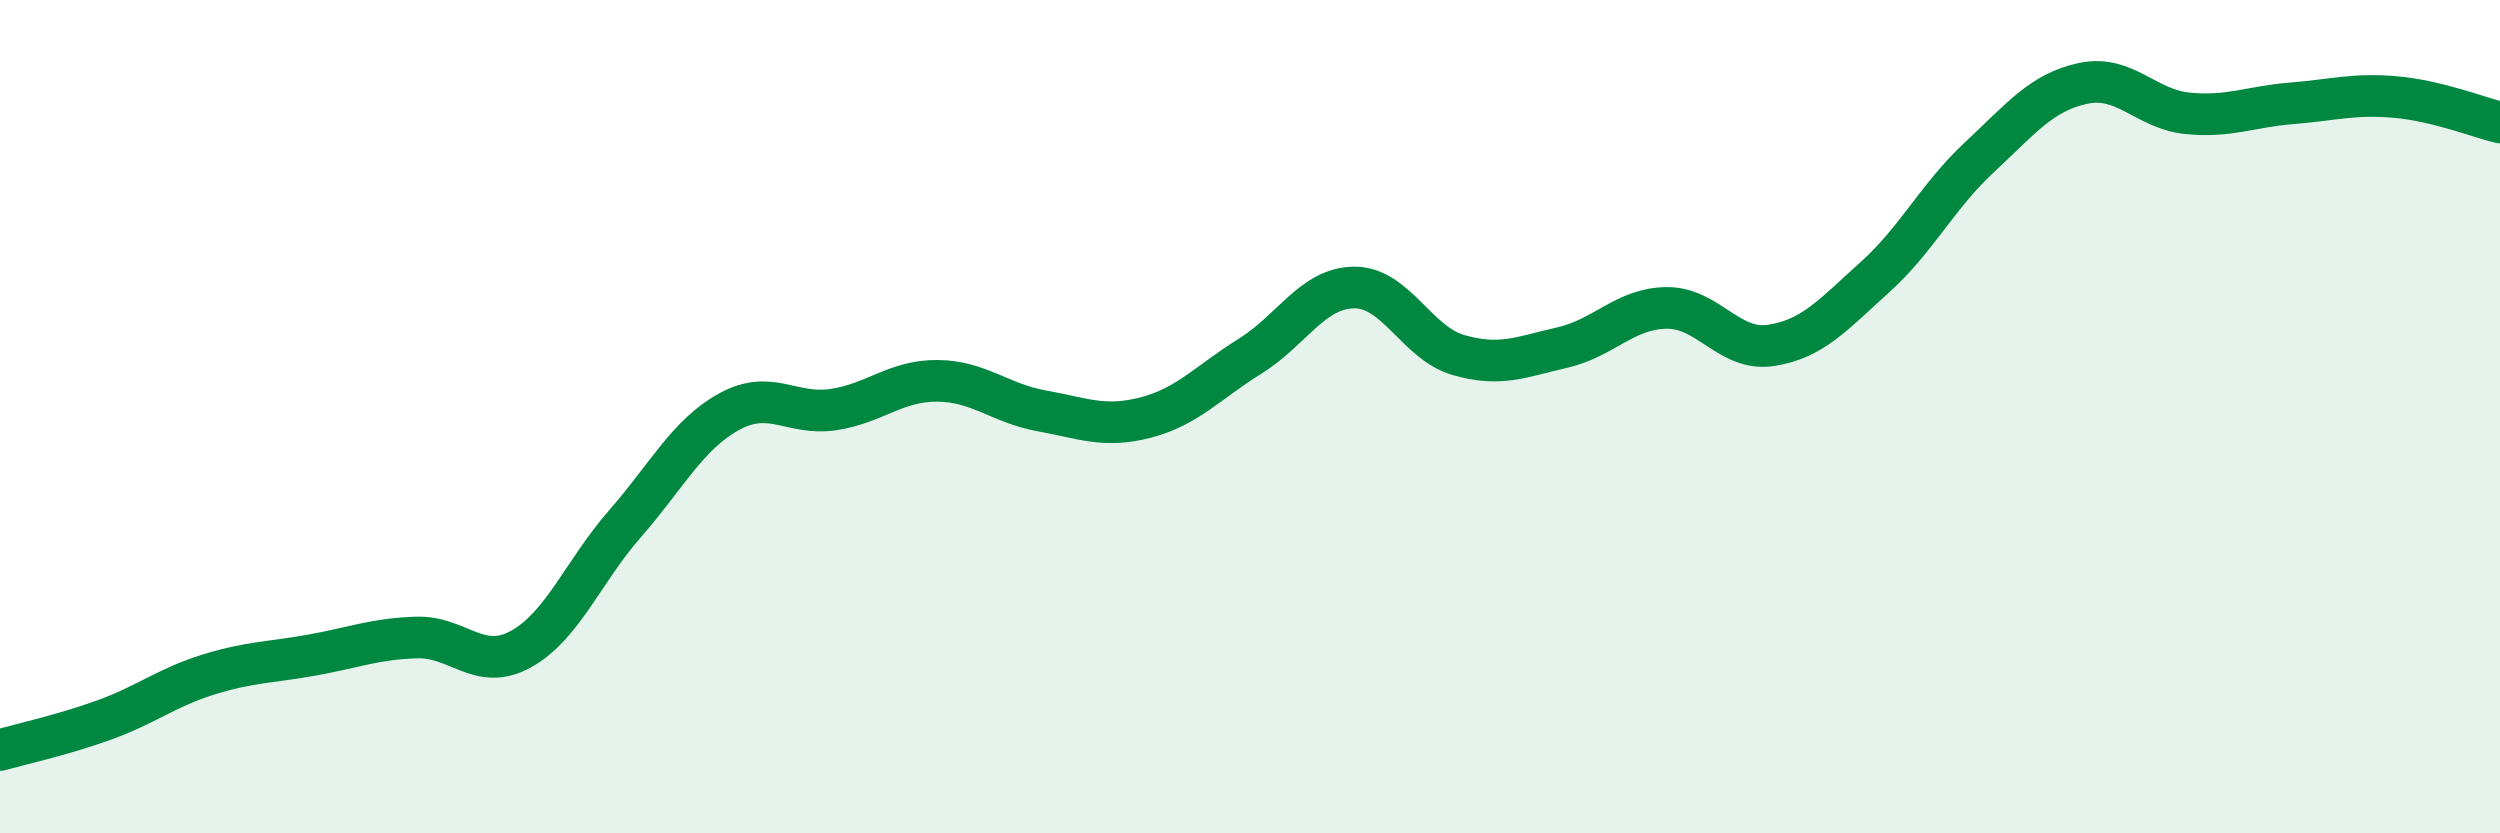 
    <svg width="60" height="20" viewBox="0 0 60 20" xmlns="http://www.w3.org/2000/svg">
      <path
        d="M 0,18 C 0.5,17.86 1.5,17.64 2.5,17.28 C 3.5,16.92 4,16.5 5,16.19 C 6,15.88 6.5,15.9 7.5,15.72 C 8.5,15.54 9,15.33 10,15.3 C 11,15.27 11.5,16.13 12.5,15.58 C 13.5,15.03 14,13.71 15,12.57 C 16,11.43 16.5,10.43 17.5,9.88 C 18.5,9.33 19,9.98 20,9.83 C 21,9.68 21.5,9.13 22.5,9.14 C 23.5,9.15 24,9.68 25,9.86 C 26,10.04 26.5,10.28 27.5,10.02 C 28.5,9.76 29,9.17 30,8.55 C 31,7.93 31.5,6.91 32.5,6.9 C 33.5,6.89 34,8.23 35,8.52 C 36,8.81 36.5,8.57 37.5,8.34 C 38.5,8.11 39,7.4 40,7.39 C 41,7.38 41.5,8.44 42.5,8.29 C 43.5,8.14 44,7.55 45,6.65 C 46,5.75 46.5,4.71 47.5,3.78 C 48.5,2.85 49,2.21 50,2 C 51,1.79 51.5,2.62 52.5,2.72 C 53.5,2.82 54,2.56 55,2.48 C 56,2.4 56.5,2.24 57.5,2.33 C 58.5,2.42 59.5,2.82 60,2.94L60 20L0 20Z"
        fill="#008740"
        opacity="0.1"
        stroke-linecap="round"
        stroke-linejoin="round"
      />
      <path
        d="M 0,18 C 0.5,17.86 1.5,17.64 2.5,17.28 C 3.5,16.92 4,16.5 5,16.19 C 6,15.88 6.5,15.9 7.5,15.72 C 8.5,15.54 9,15.33 10,15.3 C 11,15.27 11.5,16.13 12.5,15.58 C 13.5,15.03 14,13.71 15,12.57 C 16,11.43 16.5,10.43 17.5,9.88 C 18.5,9.33 19,9.98 20,9.83 C 21,9.68 21.5,9.13 22.5,9.14 C 23.5,9.15 24,9.68 25,9.86 C 26,10.04 26.5,10.28 27.5,10.02 C 28.5,9.76 29,9.17 30,8.55 C 31,7.93 31.5,6.91 32.5,6.9 C 33.5,6.89 34,8.23 35,8.52 C 36,8.81 36.5,8.57 37.5,8.34 C 38.5,8.11 39,7.4 40,7.39 C 41,7.38 41.5,8.44 42.5,8.29 C 43.5,8.14 44,7.55 45,6.65 C 46,5.75 46.5,4.71 47.5,3.78 C 48.5,2.85 49,2.21 50,2 C 51,1.79 51.5,2.62 52.5,2.72 C 53.5,2.82 54,2.56 55,2.48 C 56,2.4 56.5,2.24 57.5,2.33 C 58.5,2.42 59.5,2.82 60,2.94"
        stroke="#008740"
        stroke-width="1"
        fill="none"
        stroke-linecap="round"
        stroke-linejoin="round"
      />
    </svg>
  